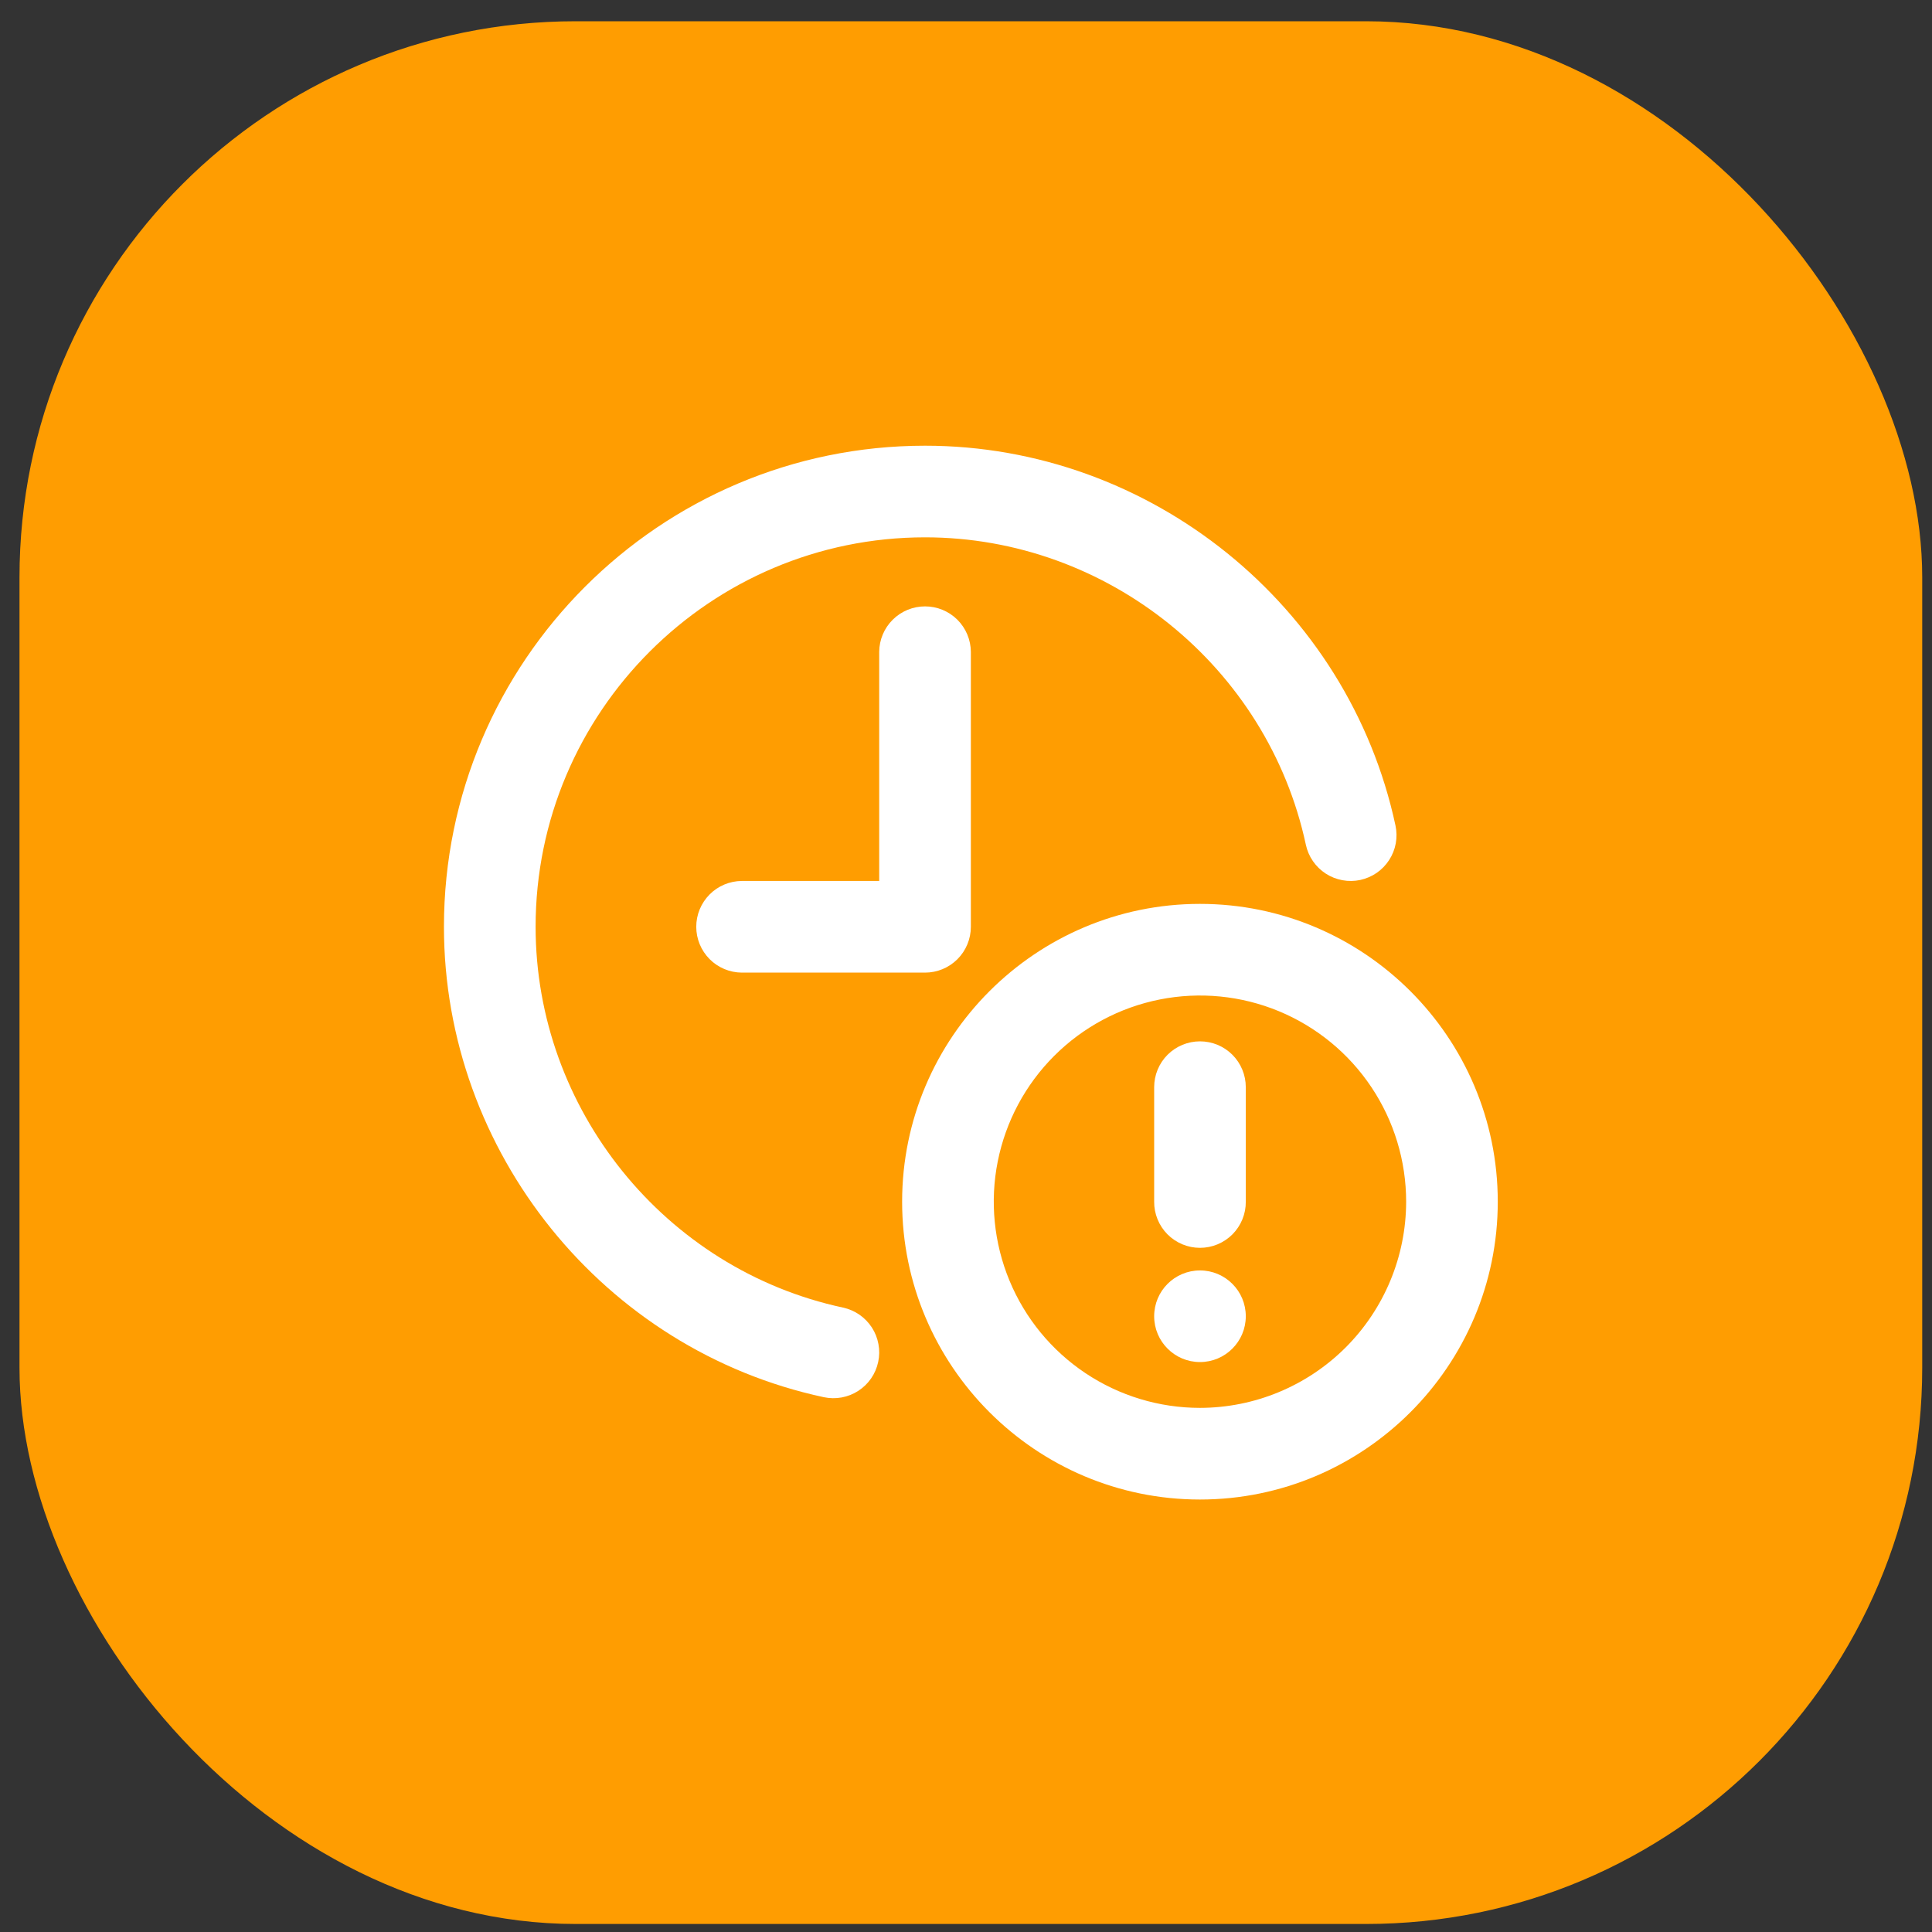 <svg width="66" height="66" viewBox="0 0 66 66" fill="none" xmlns="http://www.w3.org/2000/svg">
<rect x="0" y="0" width="66" height="66" fill="#333333" stroke="none"/>
<rect x="0.666" y="0.726" width="65" height="65" rx="19" fill="#ff9d01"/>
<path d="M28.798 44.669C22.713 43.365 18.297 37.894 18.297 31.66C18.297 24.324 24.265 18.356 31.601 18.356C37.836 18.356 43.306 22.773 44.61 28.858C44.653 29.058 44.735 29.249 44.852 29.418C44.969 29.588 45.118 29.732 45.29 29.844C45.463 29.956 45.656 30.032 45.858 30.069C46.06 30.107 46.268 30.104 46.469 30.061C46.67 30.017 46.86 29.935 47.03 29.819C47.199 29.702 47.343 29.553 47.455 29.38C47.567 29.208 47.644 29.015 47.681 28.813C47.718 28.61 47.715 28.403 47.672 28.202C46.06 20.683 39.301 15.226 31.601 15.226C22.539 15.226 15.166 22.598 15.166 31.66C15.166 39.36 20.623 46.119 28.142 47.73C28.343 47.773 28.551 47.776 28.753 47.739C28.955 47.702 29.148 47.626 29.32 47.514C29.493 47.402 29.642 47.258 29.759 47.088C29.875 46.919 29.957 46.729 30 46.528C30.044 46.327 30.047 46.119 30.009 45.917C29.972 45.715 29.896 45.522 29.784 45.349C29.672 45.177 29.528 45.028 29.359 44.911C29.189 44.795 28.999 44.712 28.798 44.669Z" fill="white"/>
<path d="M30.035 22.269V30.095H25.34C24.927 30.098 24.531 30.264 24.24 30.557C23.949 30.851 23.785 31.247 23.785 31.66C23.785 32.074 23.949 32.47 24.24 32.764C24.531 33.057 24.927 33.223 25.34 33.226H31.601C32.016 33.226 32.414 33.061 32.708 32.767C33.001 32.474 33.166 32.075 33.166 31.66V22.269C33.163 21.856 32.997 21.46 32.704 21.169C32.411 20.878 32.014 20.715 31.601 20.715C31.188 20.715 30.791 20.878 30.498 21.169C30.204 21.46 30.038 21.856 30.035 22.269ZM40.992 30.878C35.383 30.878 30.818 35.441 30.818 41.052C30.818 46.662 35.383 51.226 40.992 51.226C46.602 51.226 51.166 46.662 51.166 41.052C51.166 35.441 46.602 30.878 40.992 30.878ZM40.992 48.095C39.599 48.095 38.237 47.682 37.079 46.908C35.921 46.134 35.018 45.034 34.485 43.747C33.952 42.46 33.812 41.044 34.084 39.678C34.356 38.311 35.027 37.056 36.012 36.071C36.997 35.086 38.252 34.415 39.618 34.144C40.984 33.872 42.401 34.011 43.688 34.544C44.975 35.078 46.075 35.98 46.849 37.139C47.623 38.297 48.036 39.659 48.036 41.052C48.034 42.919 47.291 44.709 45.971 46.03C44.65 47.35 42.86 48.093 40.992 48.095Z" fill="white"/>
<path d="M40.993 35.574C40.578 35.574 40.18 35.739 39.886 36.032C39.593 36.325 39.428 36.724 39.428 37.139V41.052C39.426 41.258 39.466 41.463 39.544 41.654C39.622 41.845 39.737 42.019 39.882 42.166C40.028 42.312 40.201 42.428 40.392 42.508C40.582 42.587 40.787 42.628 40.993 42.628C41.2 42.628 41.404 42.587 41.594 42.508C41.785 42.428 41.958 42.312 42.104 42.166C42.249 42.019 42.364 41.845 42.442 41.654C42.52 41.463 42.56 41.258 42.558 41.052V37.139C42.558 36.724 42.393 36.325 42.1 36.032C41.806 35.738 41.408 35.574 40.993 35.574Z" fill="white"/>
<path d="M40.993 46.53C41.857 46.53 42.558 45.829 42.558 44.965C42.558 44.1 41.857 43.4 40.993 43.4C40.129 43.4 39.428 44.1 39.428 44.965C39.428 45.829 40.129 46.53 40.993 46.53Z" fill="white"/>
</svg>

